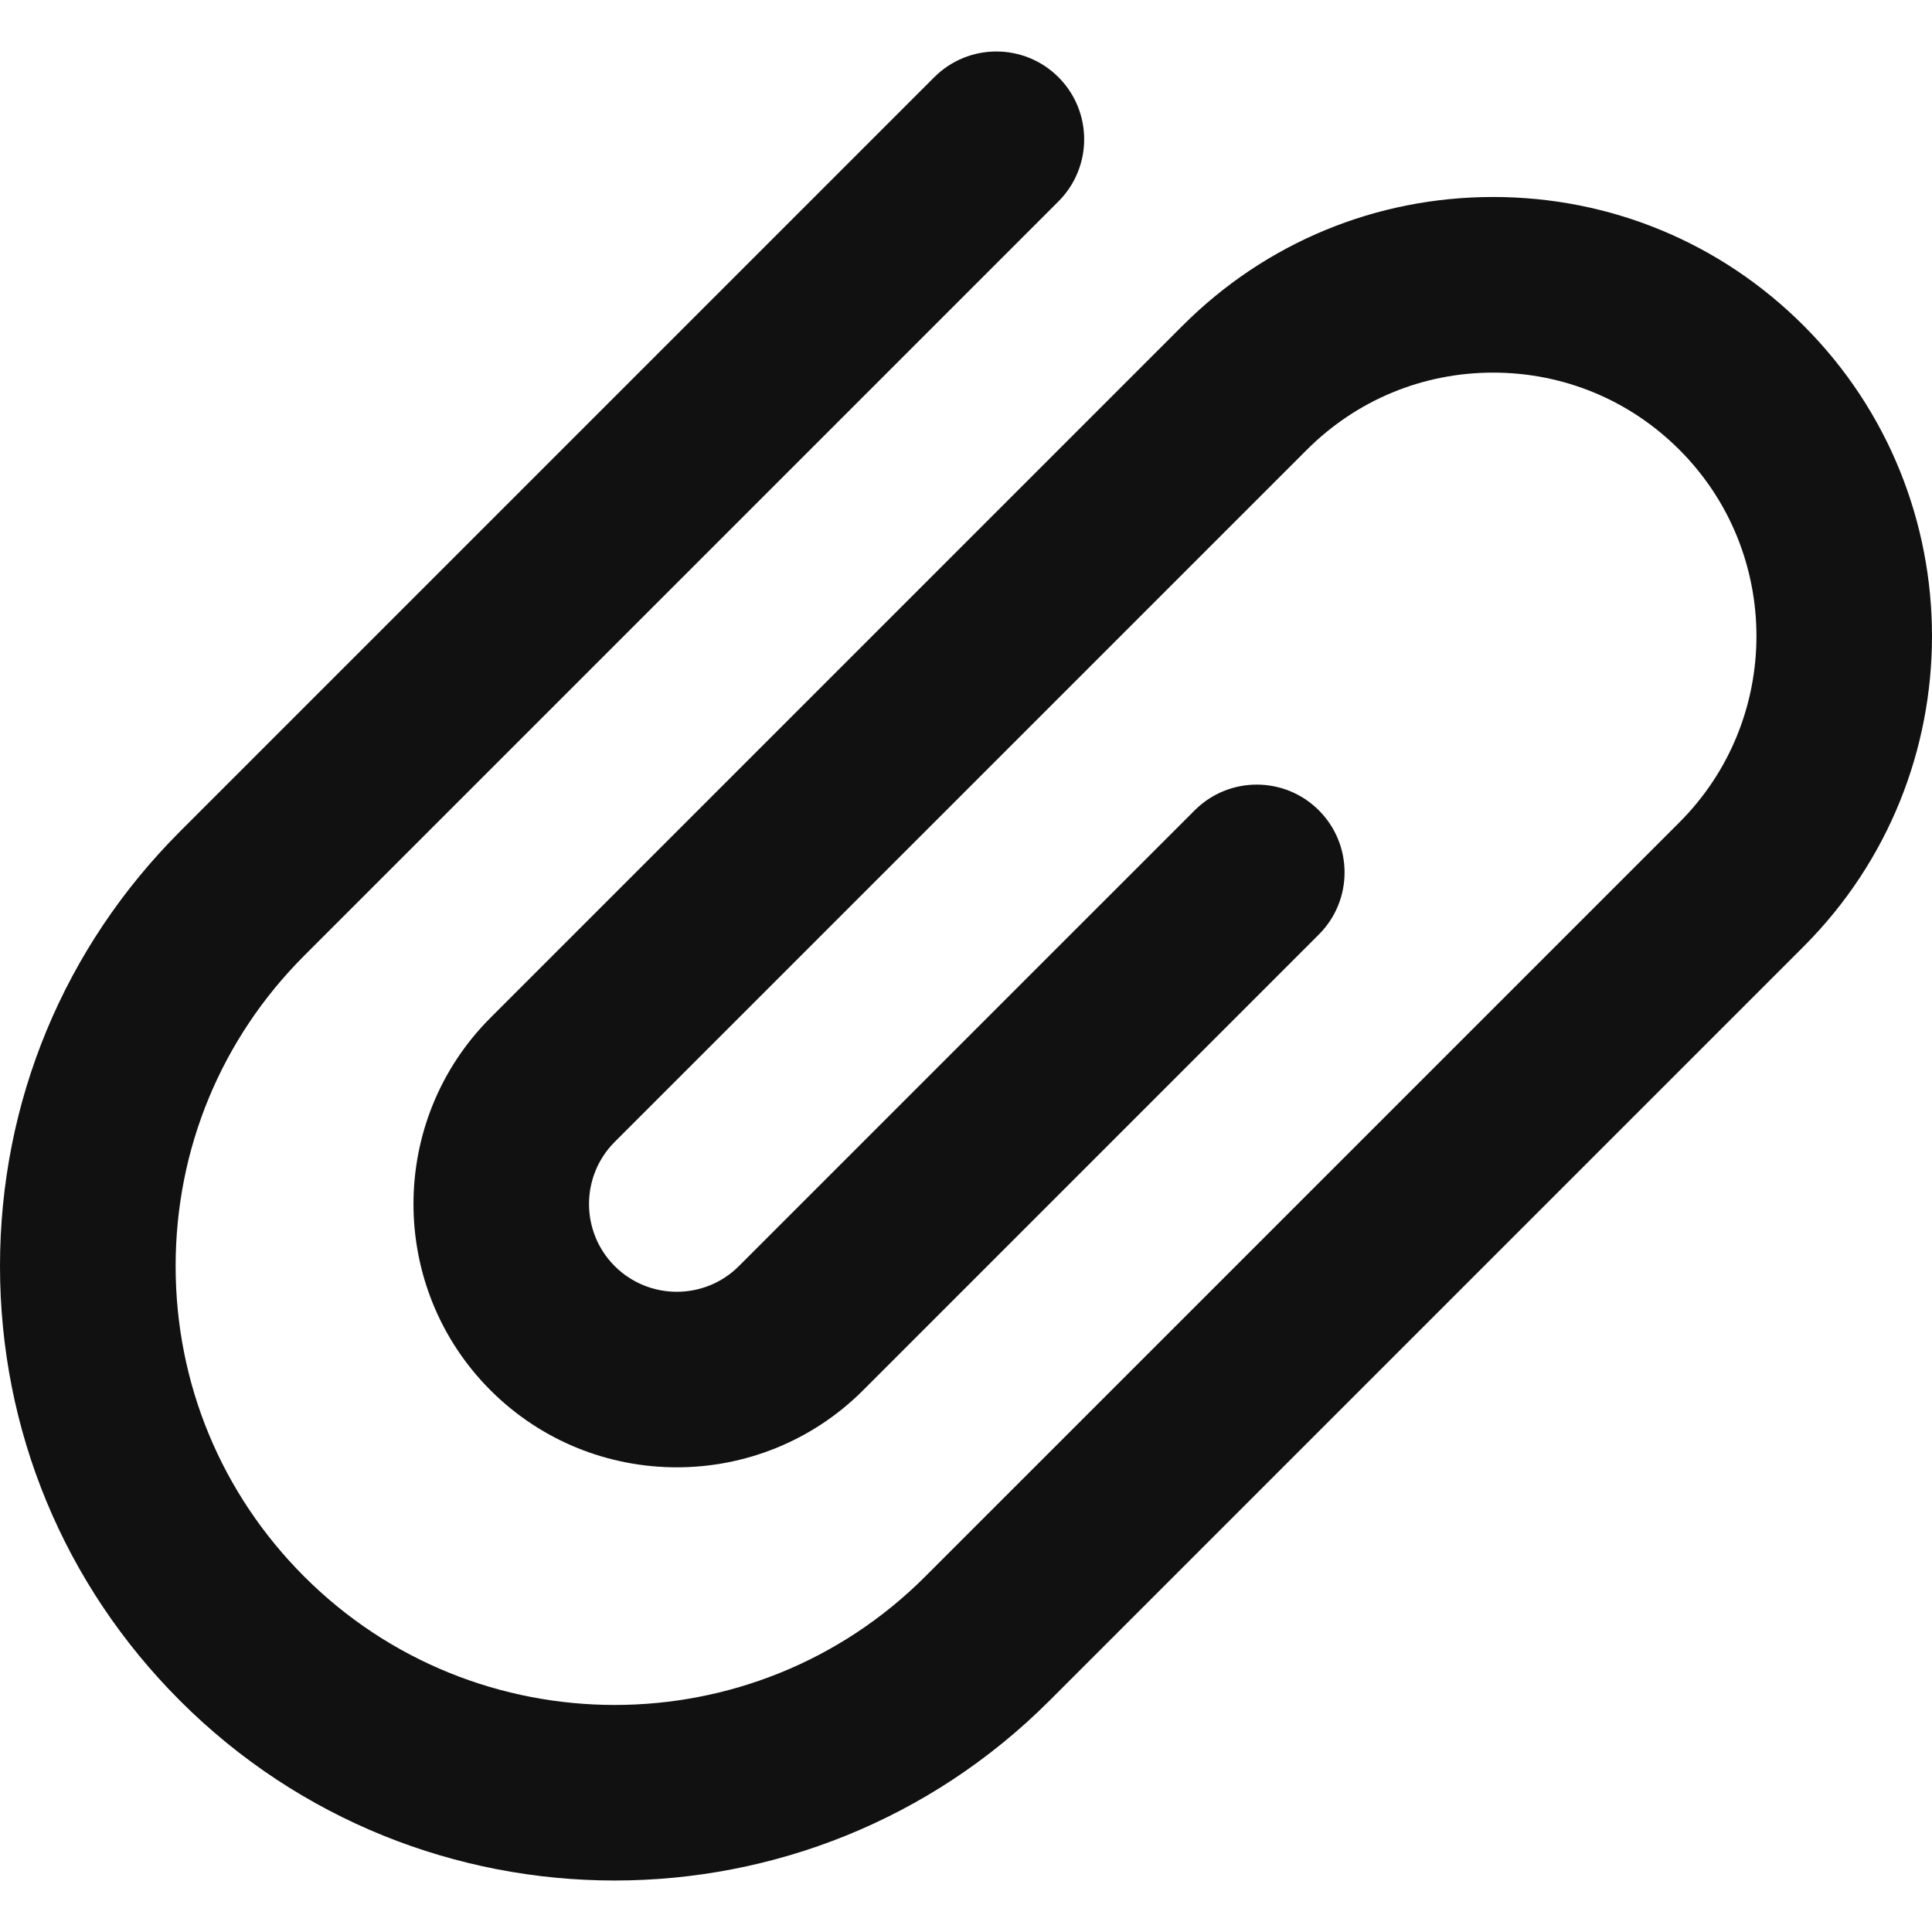 <svg xmlns="http://www.w3.org/2000/svg" fill="none" viewBox="0 0 128 128" height="128" width="128">
<path fill="#111111" d="M11.929 112.68C19.869 120.62 30.296 124.59 40.726 124.589C51.154 124.588 61.585 120.619 69.524 112.68L119.494 62.71C130.836 51.368 130.835 32.913 119.493 21.571C113.999 16.077 106.694 13.051 98.924 13.051C91.154 13.051 83.849 16.077 78.354 21.571L32.498 67.427C25.693 74.232 25.693 85.305 32.498 92.111C39.304 98.916 50.377 98.915 57.182 92.11L87.377 61.914C89.649 59.642 89.649 55.959 87.377 53.687C85.106 51.414 81.422 51.414 79.15 53.687L48.954 83.882C46.686 86.151 42.995 86.151 40.726 83.882C38.457 81.614 38.457 77.922 40.726 75.654L86.582 29.799C89.879 26.503 94.262 24.687 98.924 24.687C103.586 24.687 107.969 26.503 111.265 29.799C118.07 36.605 118.071 47.677 111.266 54.483L61.296 104.452C49.953 115.794 31.498 115.793 20.157 104.452C14.662 98.958 11.636 91.653 11.636 83.882C11.636 76.112 14.662 68.807 20.157 63.312L70.126 13.343C72.397 11.07 72.397 7.387 70.126 5.115C67.854 2.843 64.17 2.843 61.898 5.115L11.929 55.084C4.237 62.777 0 73.004 0 83.882C0 94.761 4.237 104.988 11.929 112.68Z"></path>
</svg>
